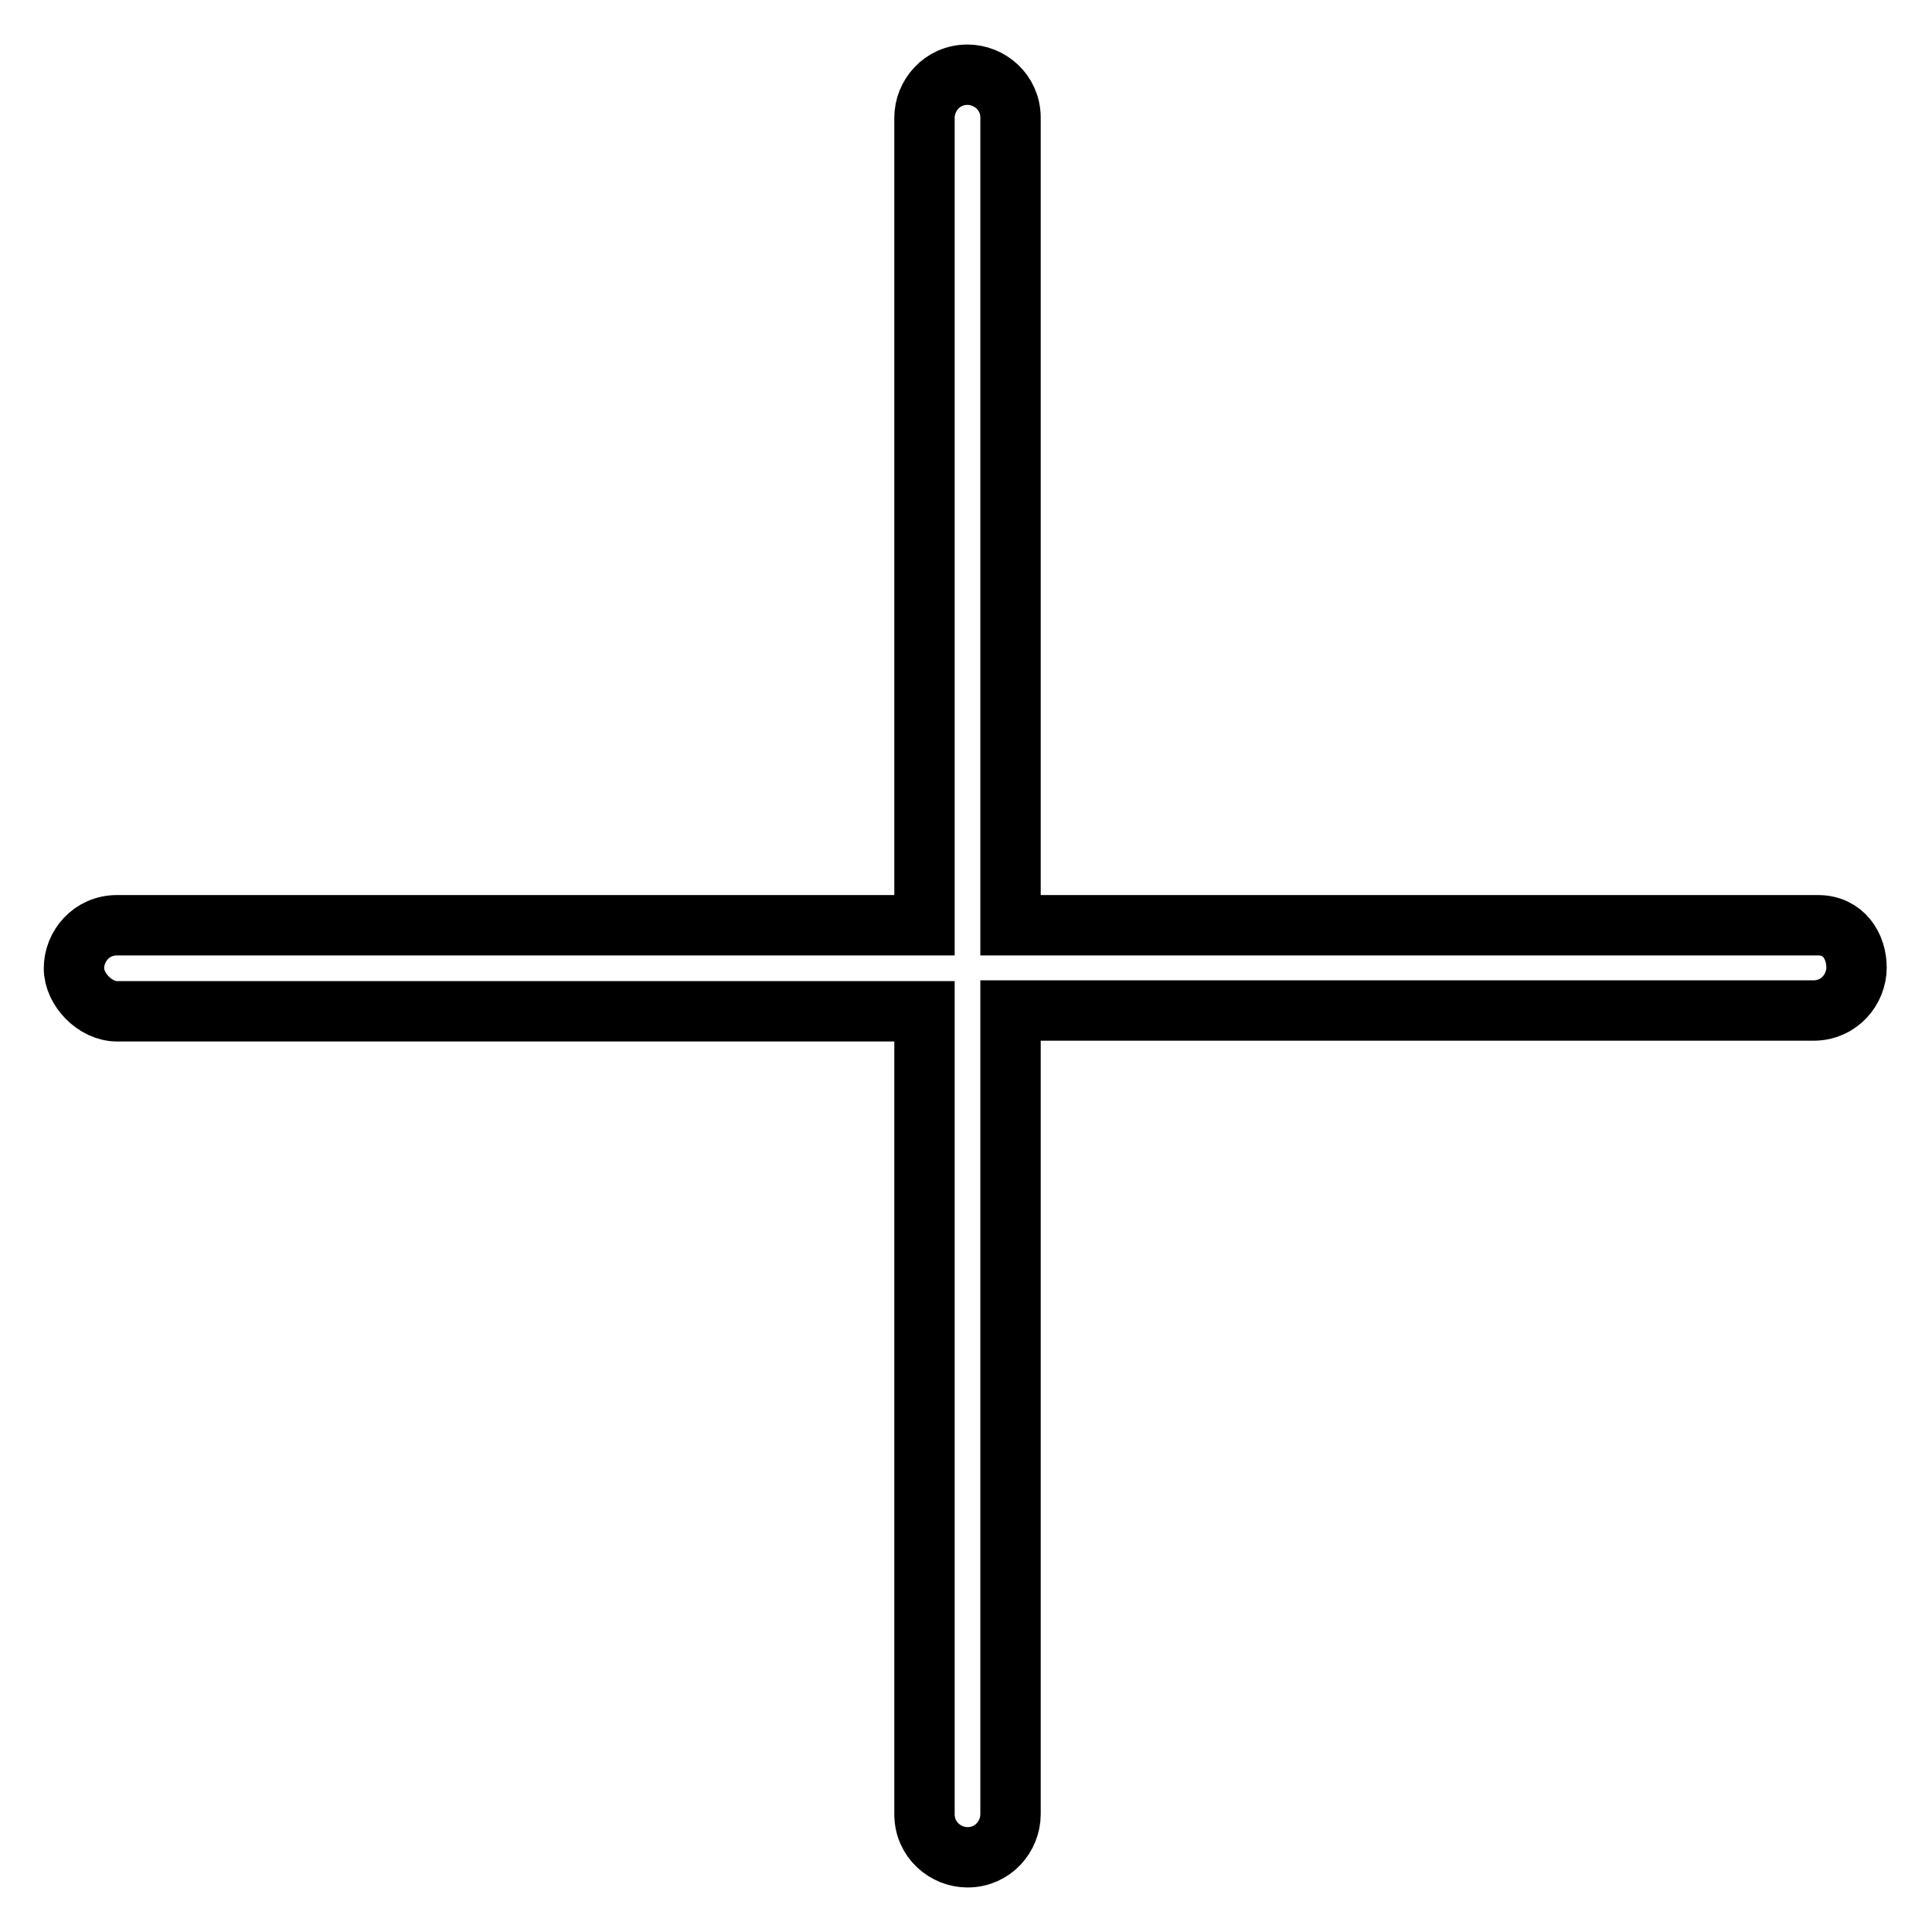 <?xml version="1.0" encoding="utf-8"?>
<!-- Svg Vector Icons : http://www.onlinewebfonts.com/icon -->
<!DOCTYPE svg PUBLIC "-//W3C//DTD SVG 1.1//EN" "http://www.w3.org/Graphics/SVG/1.1/DTD/svg11.dtd">
<svg version="1.1" xmlns="http://www.w3.org/2000/svg" xmlns:xlink="http://www.w3.org/1999/xlink" x="0px" y="0px" viewBox="0 0 256 256" enable-background="new 0 0 256 256" xml:space="preserve">
<g><g><path stroke-width="8" fill-opacity="0" stroke="#000000"  d="M240.9,122.6H133.9v-107c0-3.4-2.8-5.7-5.7-5.7c-3.4,0-5.7,2.8-5.7,5.7v107h-107c-3.4,0-5.7,2.8-5.7,5.7c0,2.8,2.8,5.7,5.7,5.7h107v106.4c0,3.4,2.8,5.7,5.7,5.7c3.4,0,5.7-2.8,5.7-5.7V133.9h106.4c3.4,0,5.7-2.8,5.7-5.7C246,125.4,244.3,122.6,240.9,122.6z"/></g></g>
</svg>